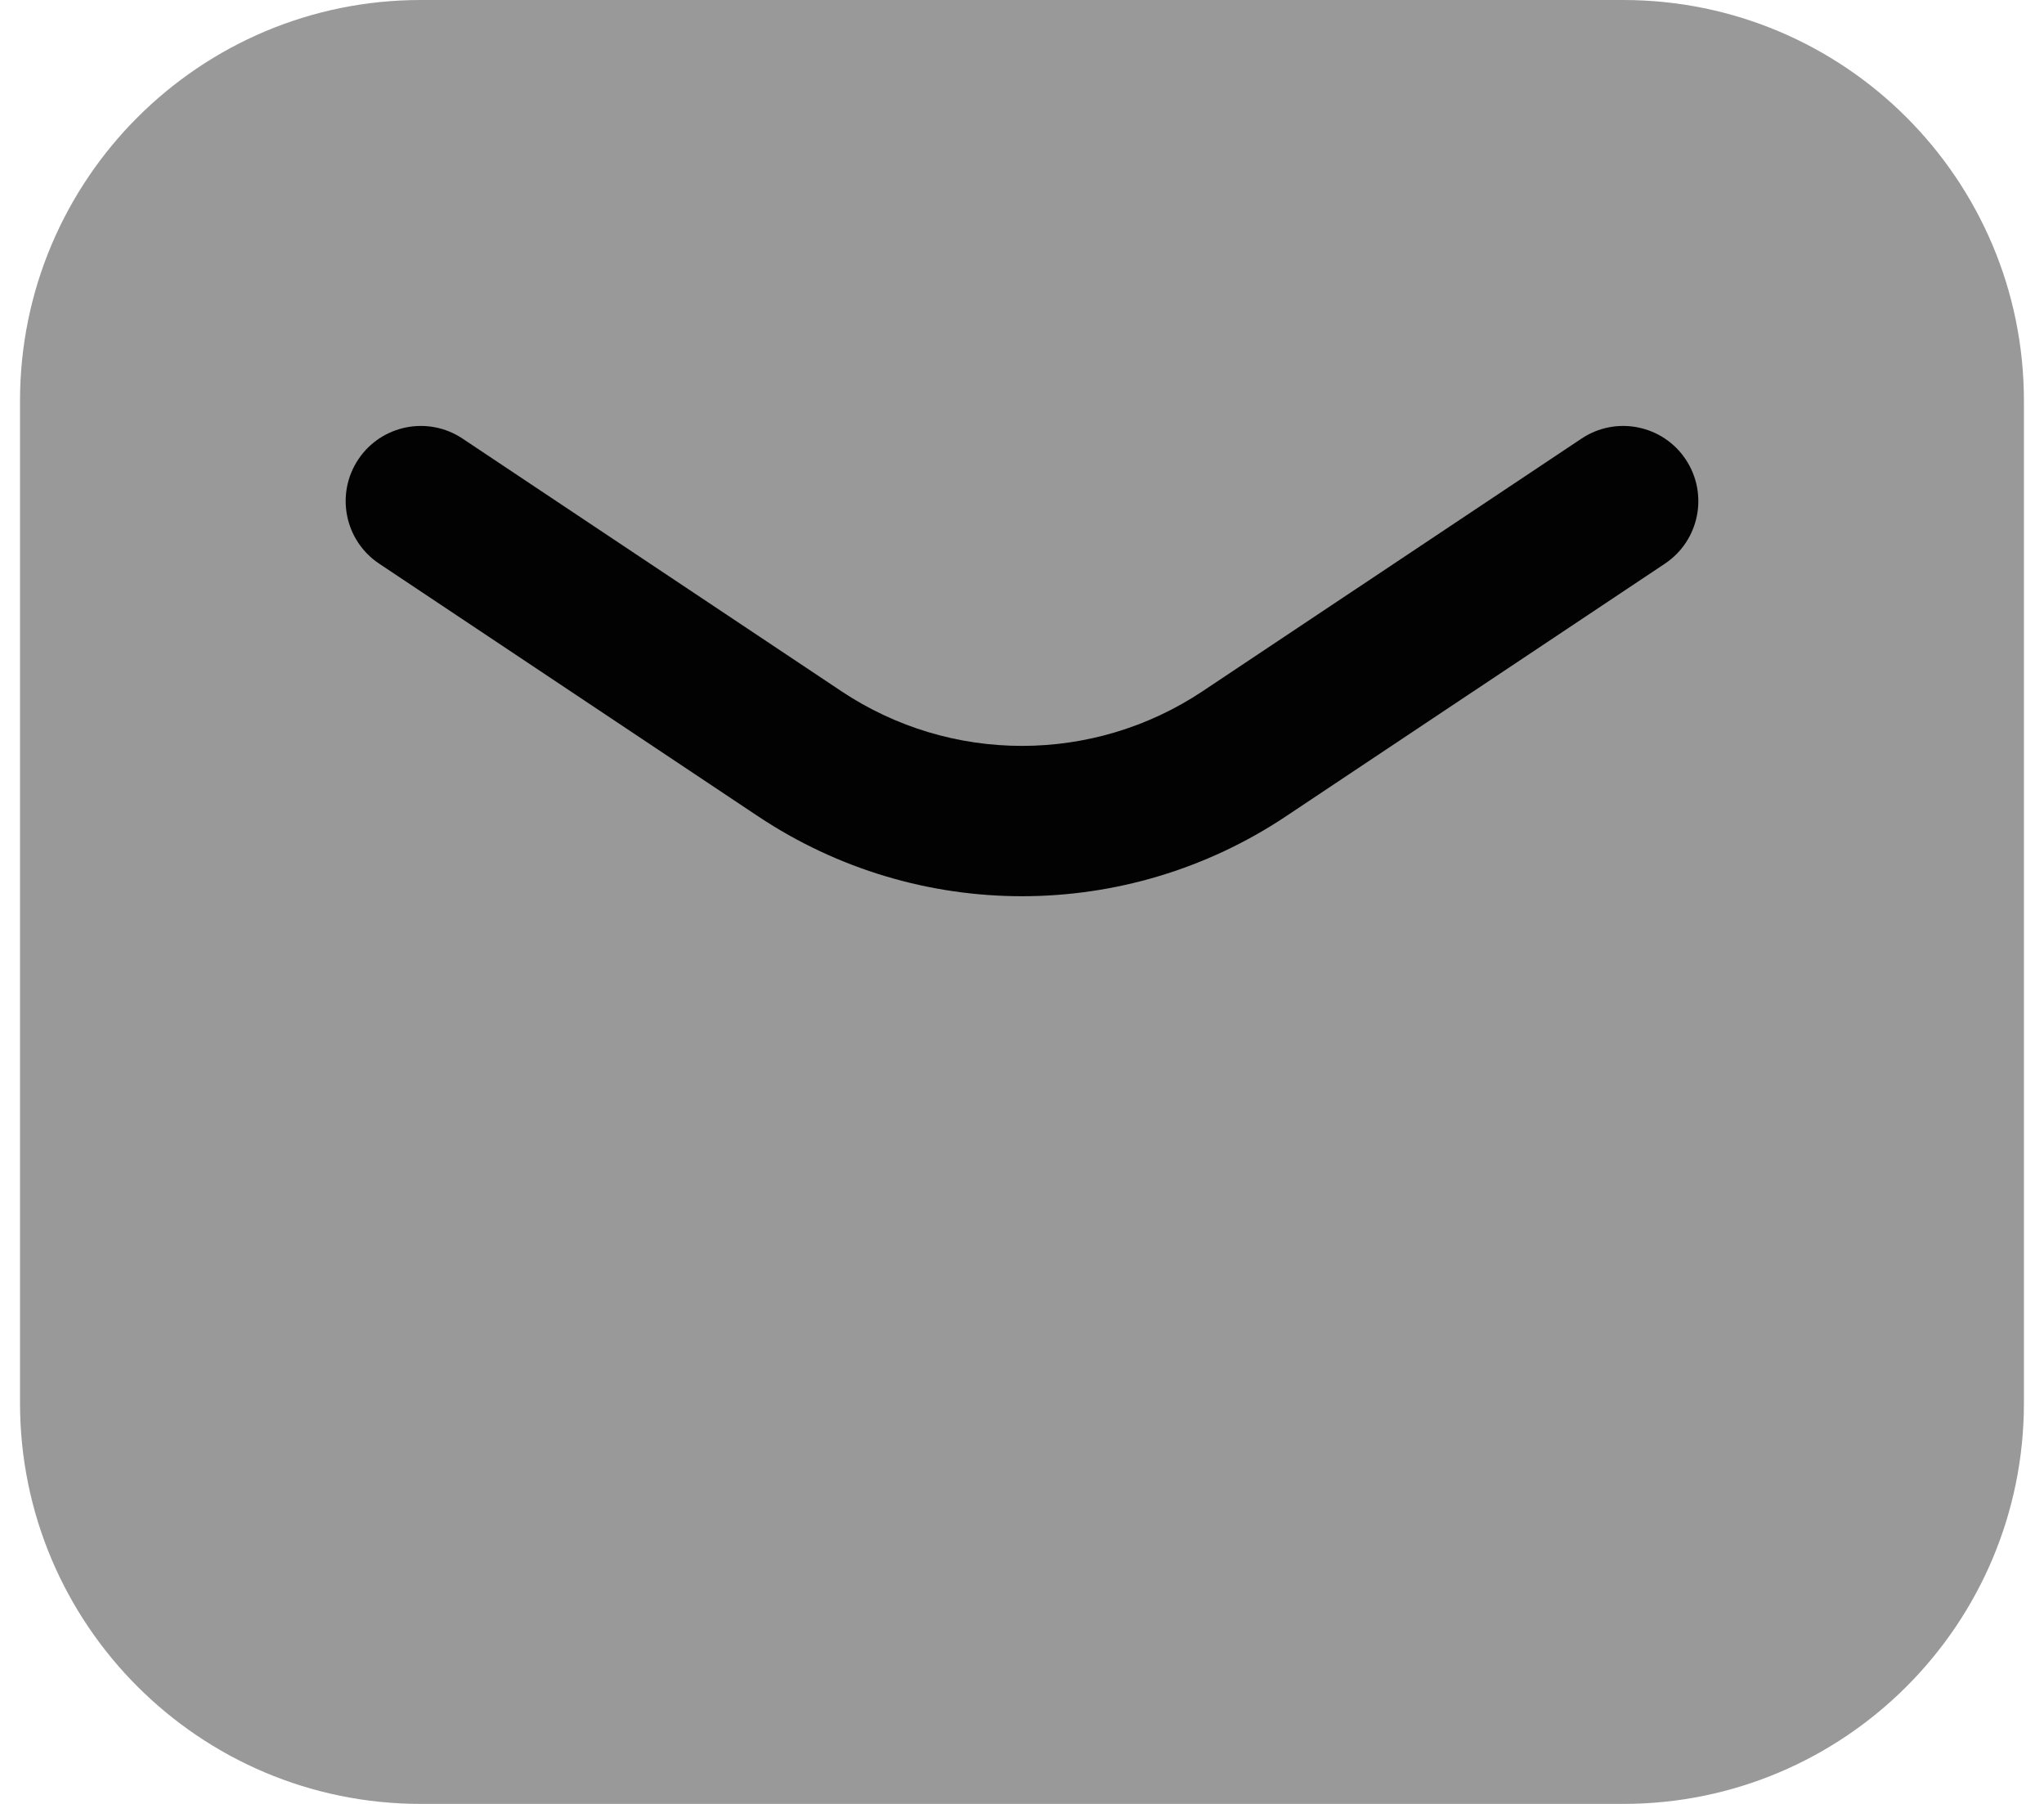 <svg width="34" height="30" viewBox="0 0 34 30" fill="none" xmlns="http://www.w3.org/2000/svg">
<path opacity="0.4" d="M0.333 6.667C0.333 2.985 3.318 0 7 0H27C30.682 0 33.666 2.985 33.666 6.667V23.333C33.666 27.015 30.682 30 27 30H7C3.318 30 0.333 27.015 0.333 23.333V6.667Z" fill="#020202"/>
<path fill-rule="evenodd" clip-rule="evenodd" d="M5.96 7.64C6.343 7.066 7.119 6.911 7.694 7.294L13.995 11.495C15.815 12.708 18.185 12.708 20.005 11.495L26.307 7.294C26.881 6.911 27.657 7.066 28.04 7.64C28.423 8.215 28.268 8.991 27.694 9.374L21.392 13.575C18.732 15.348 15.268 15.348 12.609 13.575L6.307 9.374C5.732 8.991 5.577 8.215 5.96 7.64Z" fill="#020202"/>
</svg>
